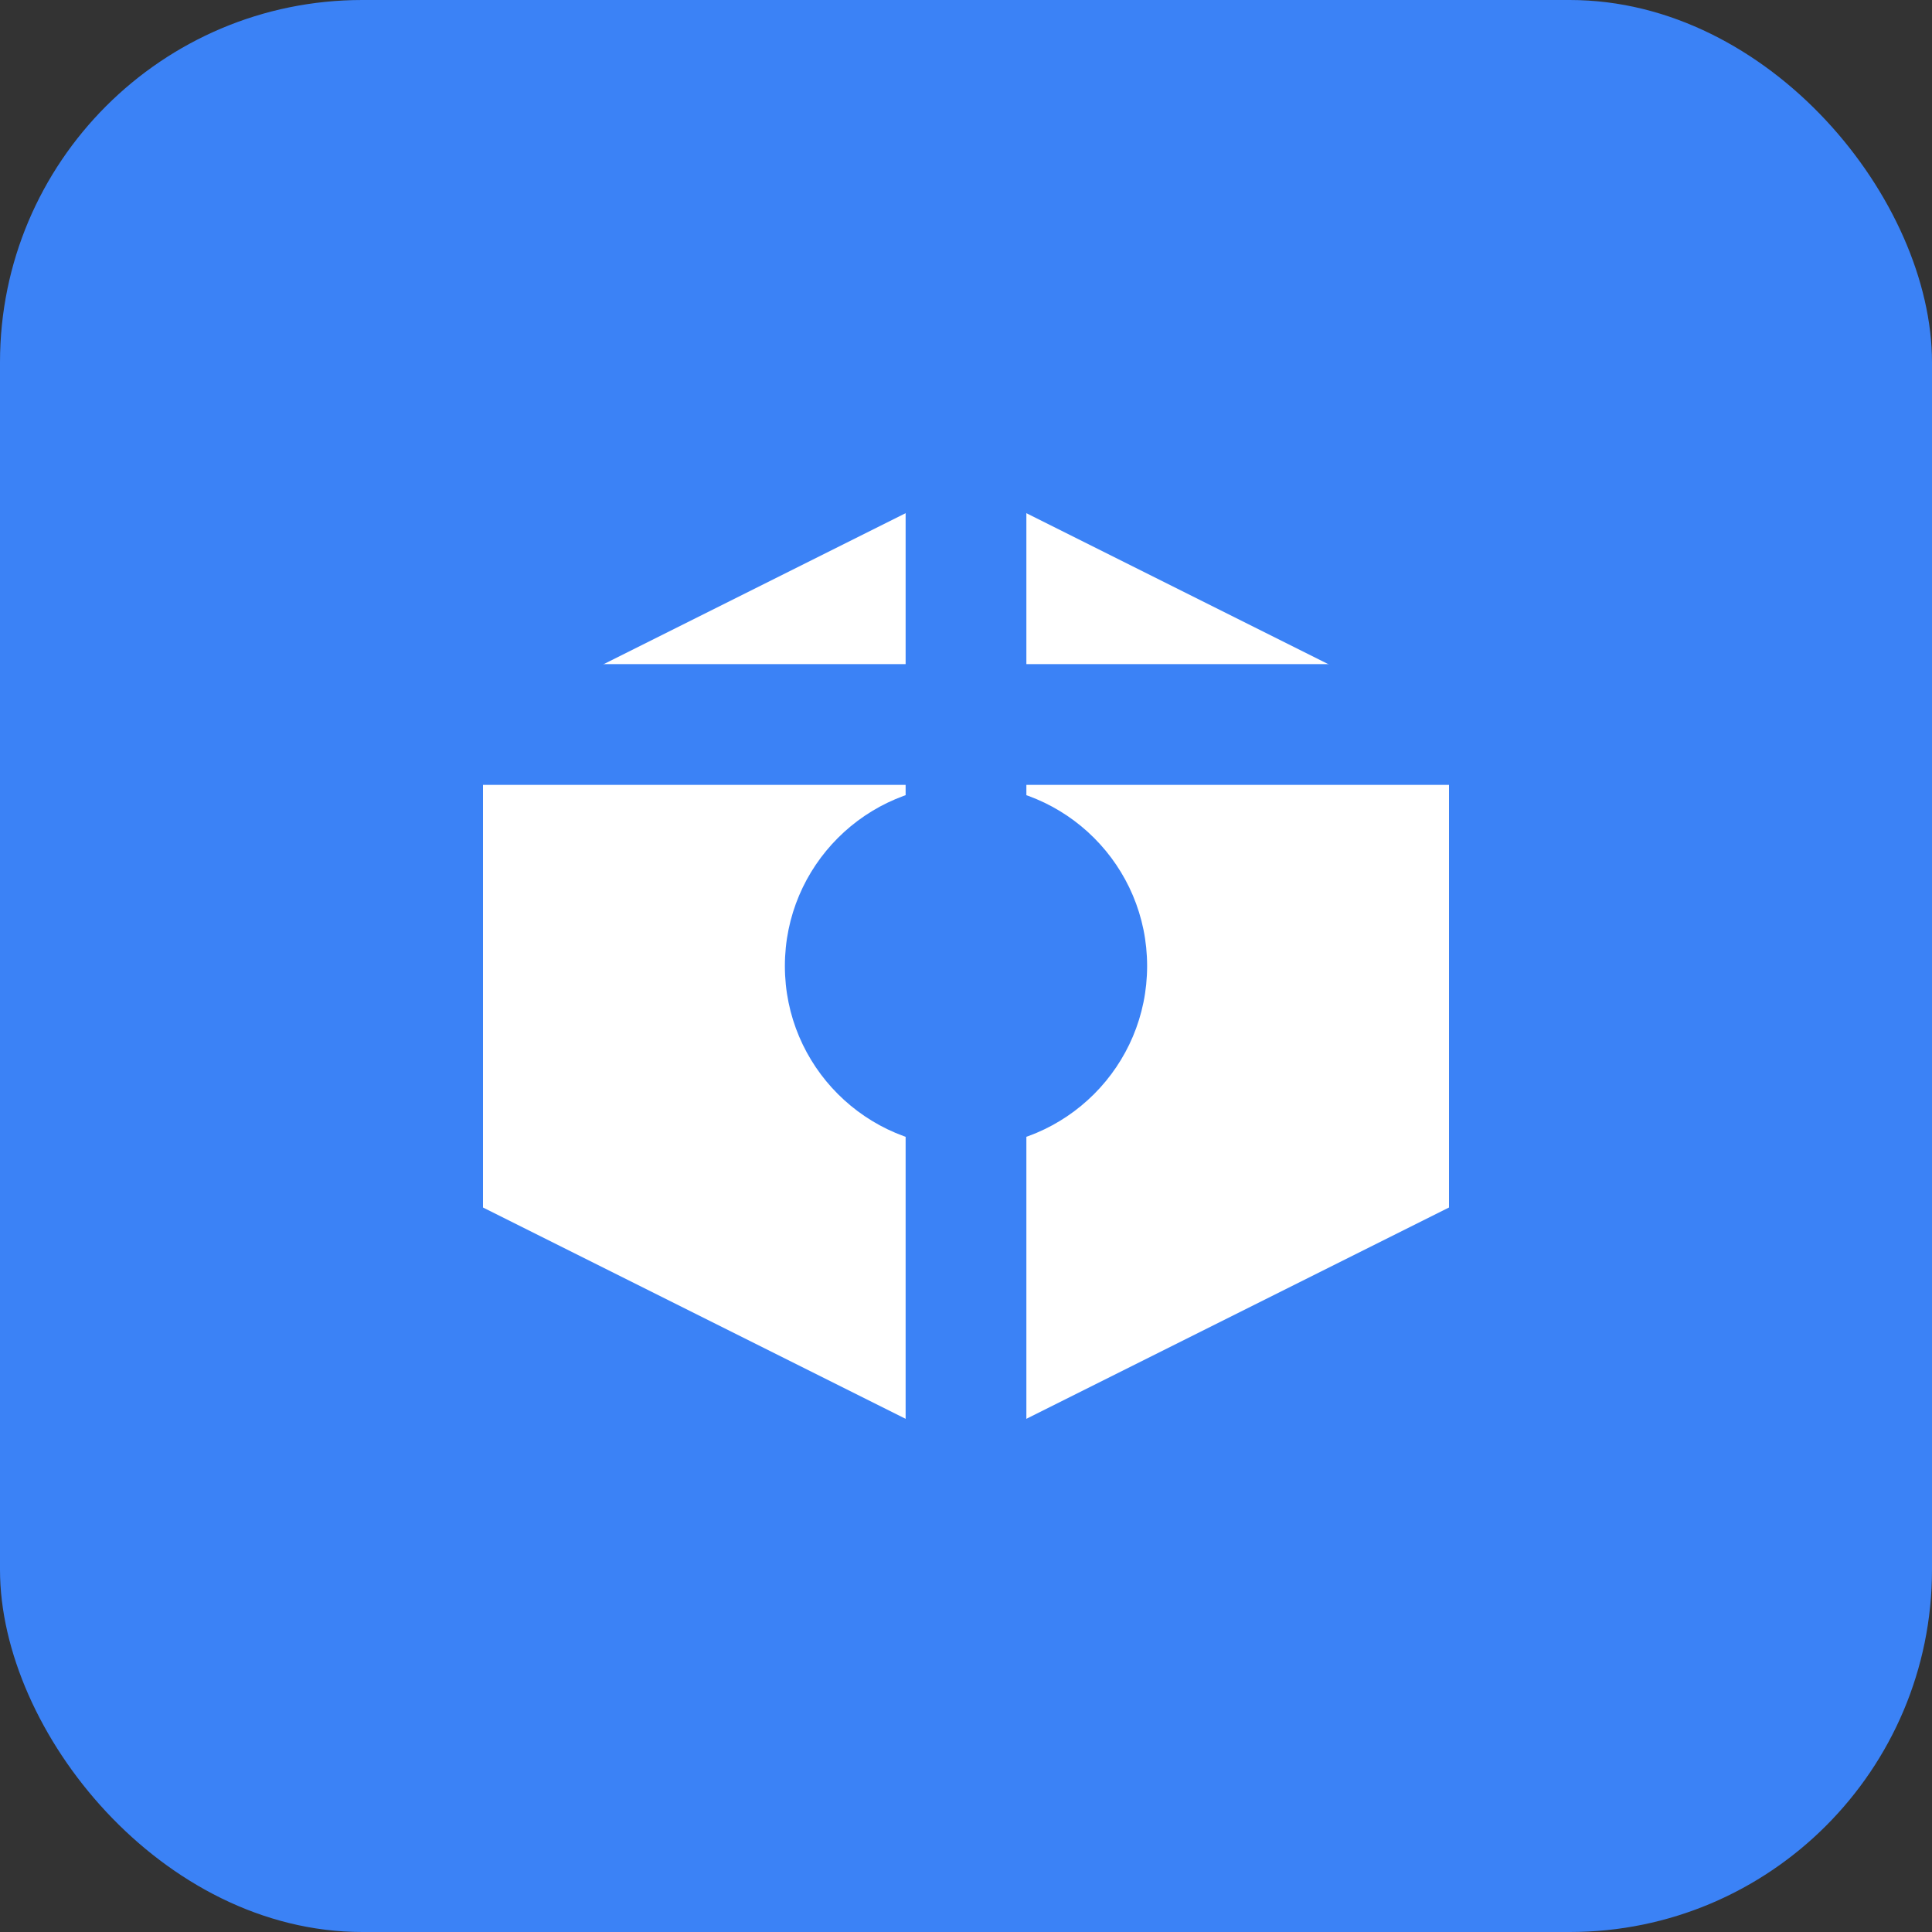 <svg xmlns="http://www.w3.org/2000/svg" viewBox="0 0 32 32" fill="none">
  <rect x="0" y="0" width="32" height="32" fill="#333333" stroke="none"/>
  <rect width="32" height="32" rx="6" fill="#3B82F6"/>
  <path d="M8 12L16 8L24 12V20L16 24L8 20V12Z" fill="white"/>
  <path d="M16 8V24" stroke="#3B82F6" stroke-width="2"/>
  <path d="M8 12L24 12" stroke="#3B82F6" stroke-width="2"/>
  <circle cx="16" cy="16" r="3" fill="#3B82F6"/>
</svg> 